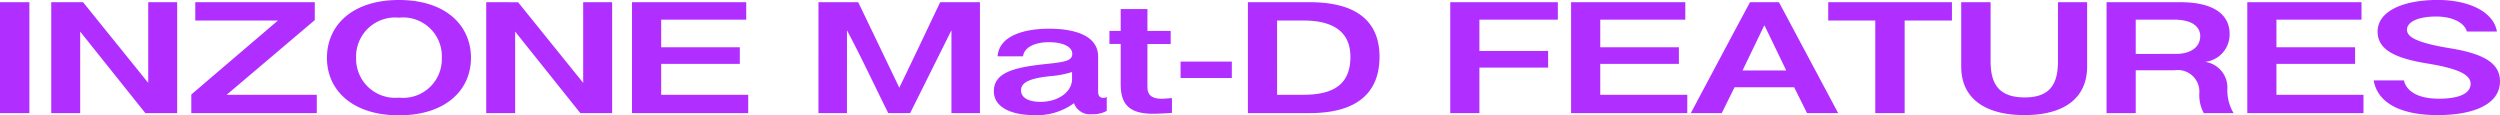 <svg xmlns="http://www.w3.org/2000/svg" viewBox="0 0 215.023 9.918"><path fill="#b02eff" d="M2.527.19H0v9.538h2.527Zm1.881 0v9.538h2.489V2.717l5.605 7.011h2.736V.19h-2.489v6.938L7.144.19Zm12.046 9.538h10.792V8.151h-7.752l7.58-6.423V.19H16.796v1.577h7.106l-7.448 6.361Zm11.666-4.75c0 2.774 2.185 4.94 6.194 4.94s6.194-2.166 6.194-4.94S38.361 0 34.314 0 28.12 2.204 28.12 4.978m2.508-.019a3.357 3.357 0 0 1 3.686-3.439A3.33 3.33 0 0 1 38 4.959a3.33 3.33 0 0 1-3.686 3.439 3.357 3.357 0 0 1-3.686-3.439M41.819.19v9.538h2.489V2.717l5.605 7.011h2.736V.19H50.16v6.938L44.56.193Zm12.54 9.538h9.994V8.151h-7.486v-2.66h6.764V4.066h-6.764V1.691h7.315v-1.5h-9.823Zm16.036 0h2.451V2.603c1.254 2.356 2.356 4.731 3.553 7.125h1.881l3.553-7.125v7.125h2.451V.19h-3.42c-1.026 2.147-2.033 4.294-3.515 7.353L73.815.19h-3.42Zm21.812-2.926c0 1.083-1.159 1.957-2.717 1.957-1.007 0-1.672-.342-1.672-.988 0-.684.741-1.026 2.451-1.216a8.6 8.6 0 0 0 1.938-.361Zm2.983 1.539a.5.5 0 0 1-.266.076c-.361 0-.475-.209-.475-.532V4.864c0-1.767-1.938-2.394-4.218-2.394-2.033 0-4.294.551-4.427 2.375h2.185c.114-.8 1.045-1.216 2.223-1.216 1.121 0 2.014.342 2.014 1.007 0 .608-.7.7-2.128.855-2.736.285-4.617.684-4.617 2.356 0 1.387 1.52 2.052 3.42 2.052a5.38 5.38 0 0 0 3.473-1.026 1.45 1.45 0 0 0 1.52.95 2.5 2.5 0 0 0 1.296-.285Zm3.5-7.562h-2.3V2.66h-.969v1.121h.969v3.477c0 1.558.589 2.527 2.774 2.527.437 0 1.178-.038 1.634-.076V8.436c-.285.019-.608.057-.874.057-.741 0-1.235-.228-1.235-1.007v-3.7h2V2.66h-2Zm7.258 4.522h-4.408v1.406h4.408Zm1.383 4.427h5.32c3.895 0 6-1.615 6-4.845 0-3.135-2.09-4.693-6-4.693h-5.32Zm2.508-7.961h2.3c2.546 0 4.009.988 4.009 3.116 0 2.261-1.311 3.268-4.028 3.268h-2.28Zm14.896 7.961h2.508V5.814h5.909V4.389h-5.909v-2.7h6.745v-1.5h-9.253Zm10.393 0h9.994V8.151h-7.486v-2.66h6.764V4.066h-6.764V1.691h7.315v-1.5h-9.823Zm20.292 0h2.679L153.007.19h-2.489c-1.71 3.173-3.4 6.365-5.092 9.538h2.66l1.1-2.223h5.13c.363.741.743 1.482 1.104 2.223m-3.686-7.524h.038l1.862 3.857h-3.76Zm9.557 7.524h2.527V1.767h4.066V.19h-10.64v1.577h4.047ZM171.209.19h-2.527v5.529c0 2.793 2.109 4.18 5.453 4.18 3.4 0 5.377-1.463 5.377-4.18V.19h-2.508v5.054c0 1.824-.551 3.135-2.85 3.135-2.337 0-2.945-1.273-2.945-3.135Zm12.483 4.446V1.691h3.306c1.52 0 2.242.589 2.242 1.425 0 .874-.741 1.52-2.09 1.52Zm8.417 5.092a3.8 3.8 0 0 1-.532-2.147 2.233 2.233 0 0 0-1.919-2.261 2.37 2.37 0 0 0 2.109-2.413c0-1.482-1.121-2.717-4.256-2.717h-6.327v9.538h2.508V6.042h3.363a1.85 1.85 0 0 1 2.109 1.938 3.27 3.27 0 0 0 .38 1.748Zm1.178 0h9.994V8.151h-7.486v-2.66h6.764V4.066h-6.764V1.691h7.315v-1.5h-9.823Zm16.359.171c3.268 0 5.377-1.007 5.377-2.907 0-1.52-1.33-2.356-4.237-2.831-2.774-.456-3.762-.931-3.762-1.6 0-.76 1.14-1.14 2.489-1.14 1.444 0 2.451.532 2.66 1.292h2.584c-.266-1.653-2.337-2.717-5.092-2.717-2.983 0-5.168.969-5.168 2.717 0 1.558 1.482 2.3 4.332 2.755 2.527.418 3.667.931 3.667 1.729 0 .912-1.14 1.292-2.736 1.292-1.71 0-2.774-.589-3-1.577h-2.6c.337 2.016 2.465 2.987 5.486 2.987"/></svg>